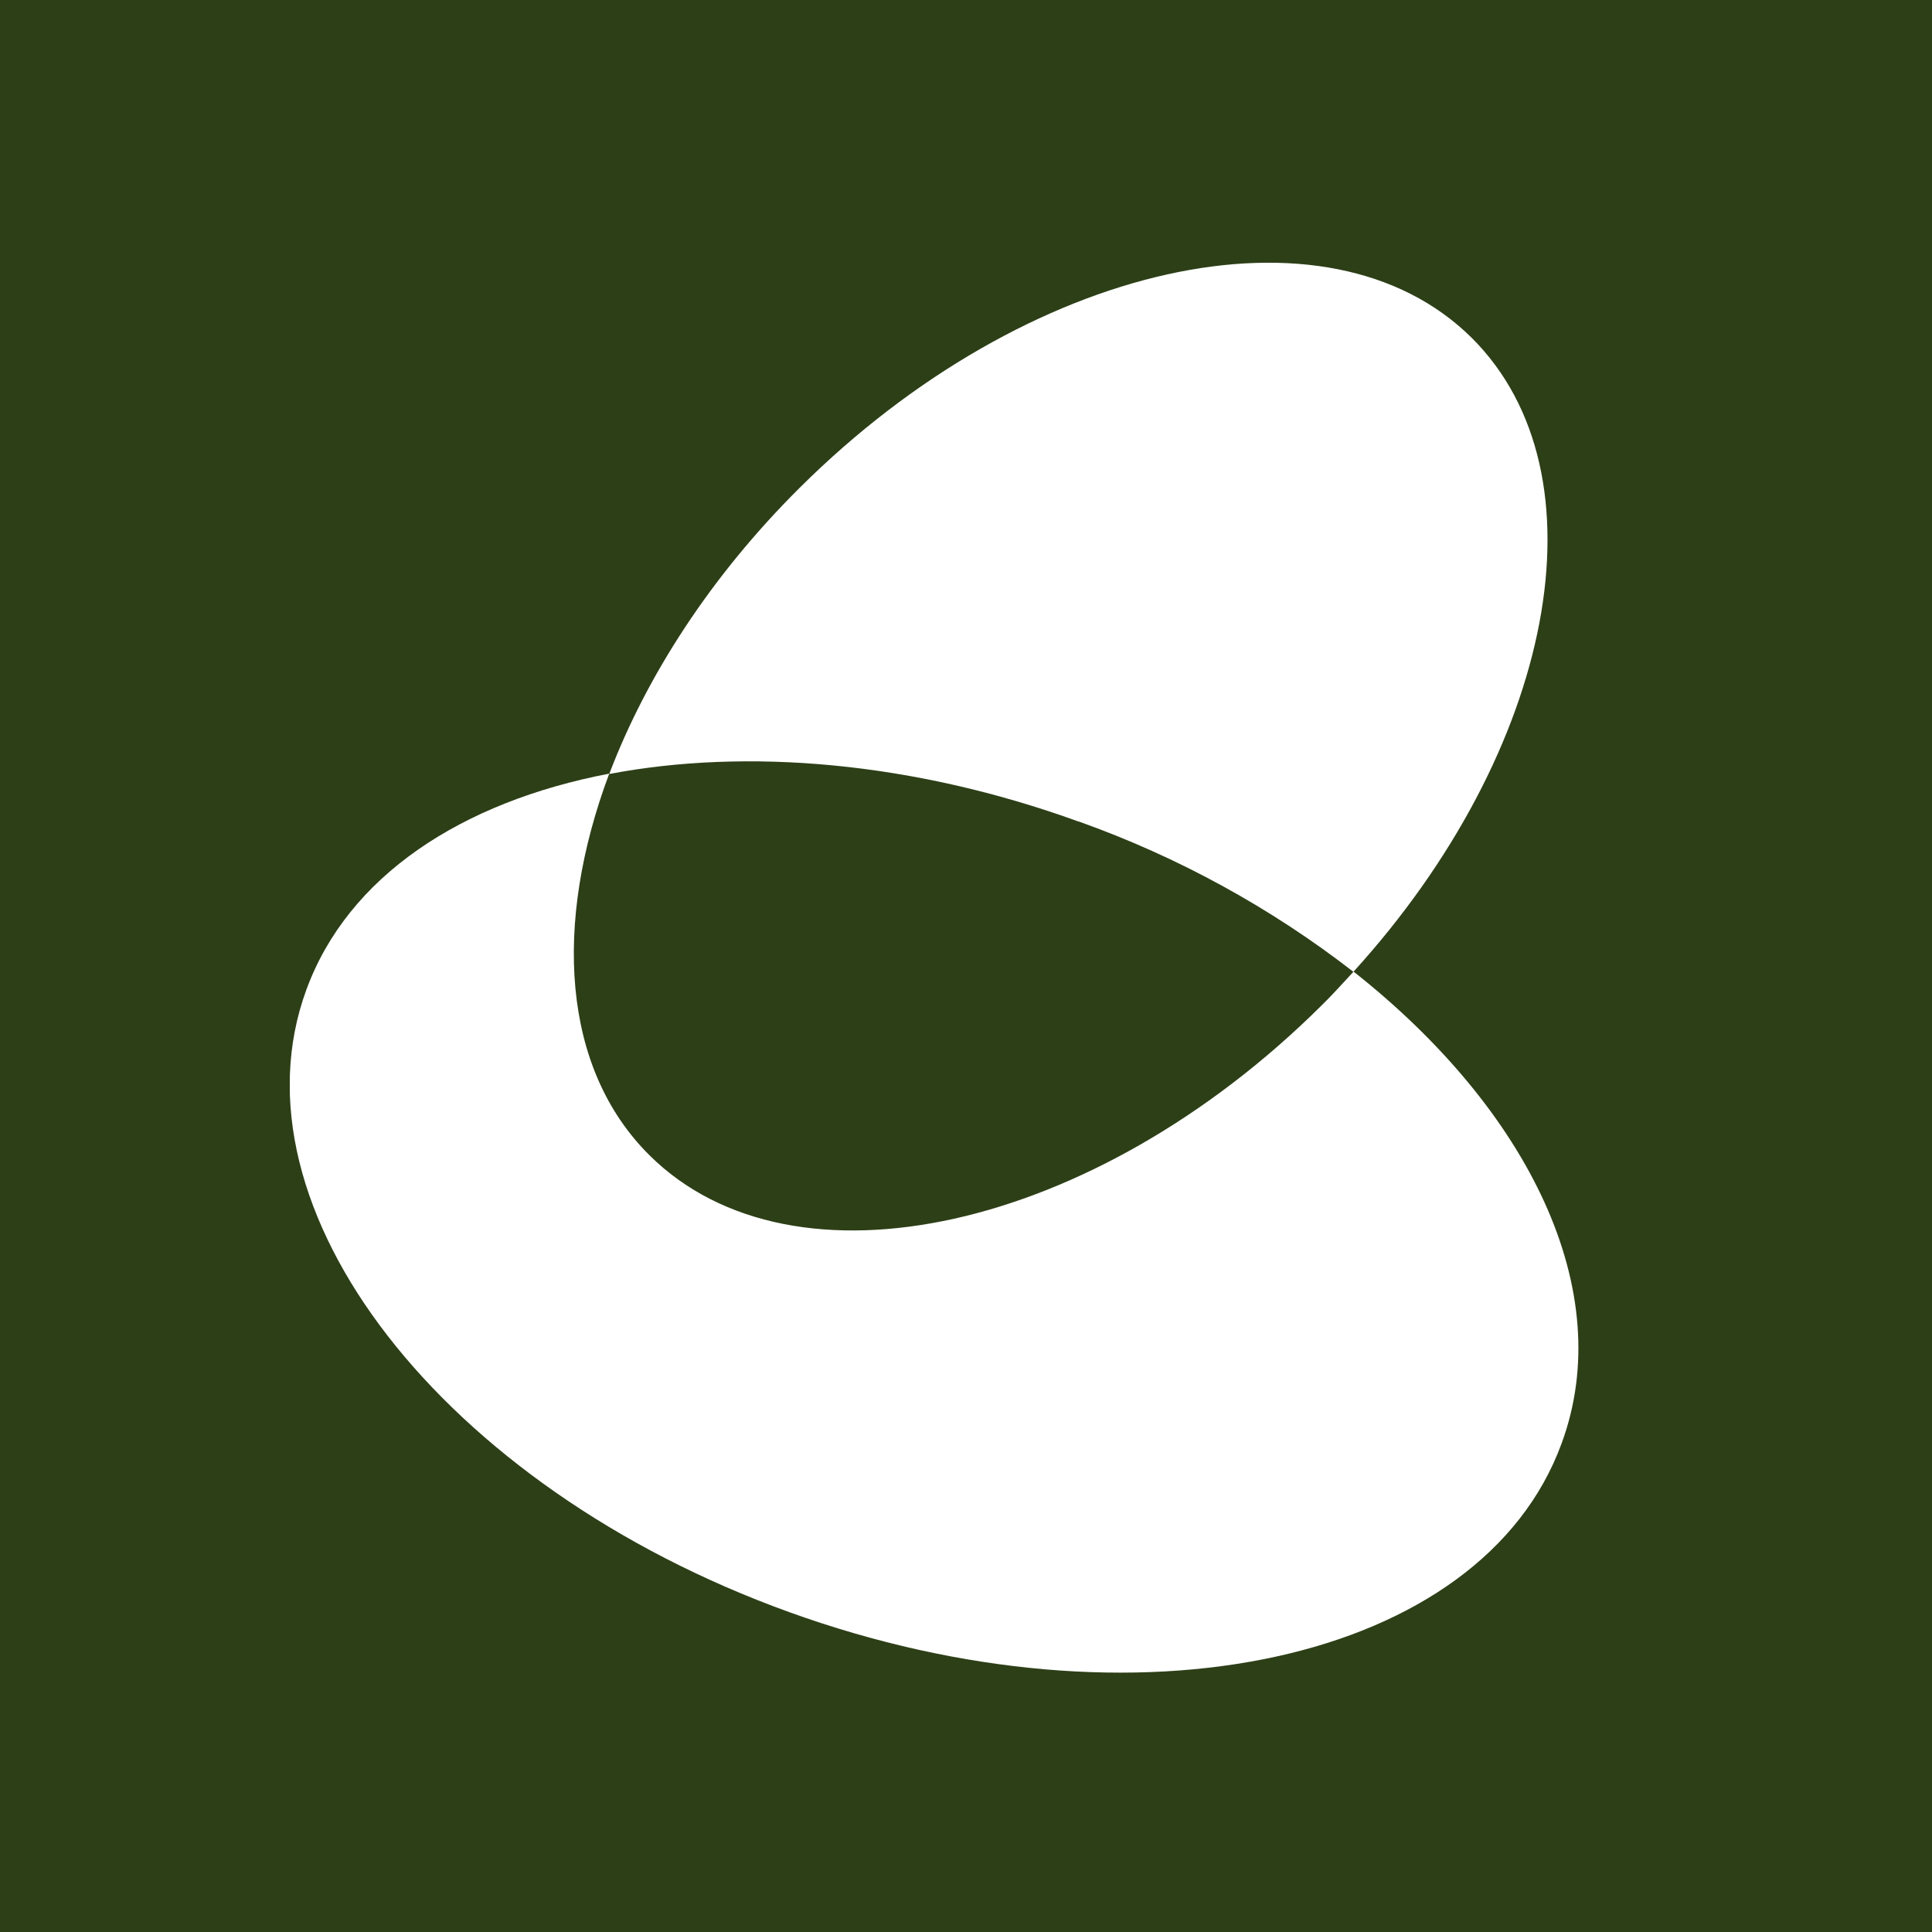 <svg width="500" height="500" viewBox="0 0 500 500" fill="none" xmlns="http://www.w3.org/2000/svg">
<rect width="500" height="500" fill="#F5F5F5"/>
<g clip-path="url(#clip0_0_1)">
<rect width="500" height="500" fill="#2D3F17"/>
<g clip-path="url(#clip1_0_1)">
<path d="M279.255 212.631C304.867 221.756 328.838 234.896 350.257 251.503C402.301 194.29 416.338 122.75 380.882 87.436C343.604 50.48 265.766 67.726 206.977 126.217C183.827 149.212 167.238 175.127 157.668 200.312C193.123 193.56 236.144 197.027 279.164 212.631H279.255Z" fill="white"/>
<path d="M350.256 251.504C347.521 254.424 344.878 257.435 341.962 260.264C283.173 318.664 205.335 336.001 168.057 298.954C145.453 276.506 143.083 239.185 157.666 200.221C119.385 207.521 90.037 226.775 79.282 256.157C58.592 312.641 114.464 384.82 204.241 417.214C293.928 449.607 383.433 430.171 404.123 373.596C418.706 334.176 395.737 287.274 350.256 251.412V251.504Z" fill="white"/>
</g>
</g>
<defs>
<clipPath id="clip0_0_1">
<rect width="500" height="500" fill="white"/>
</clipPath>
<clipPath id="clip1_0_1">
<rect width="1791" height="365" fill="white" transform="translate(75 68)"/>
</clipPath>
</defs>
</svg>
